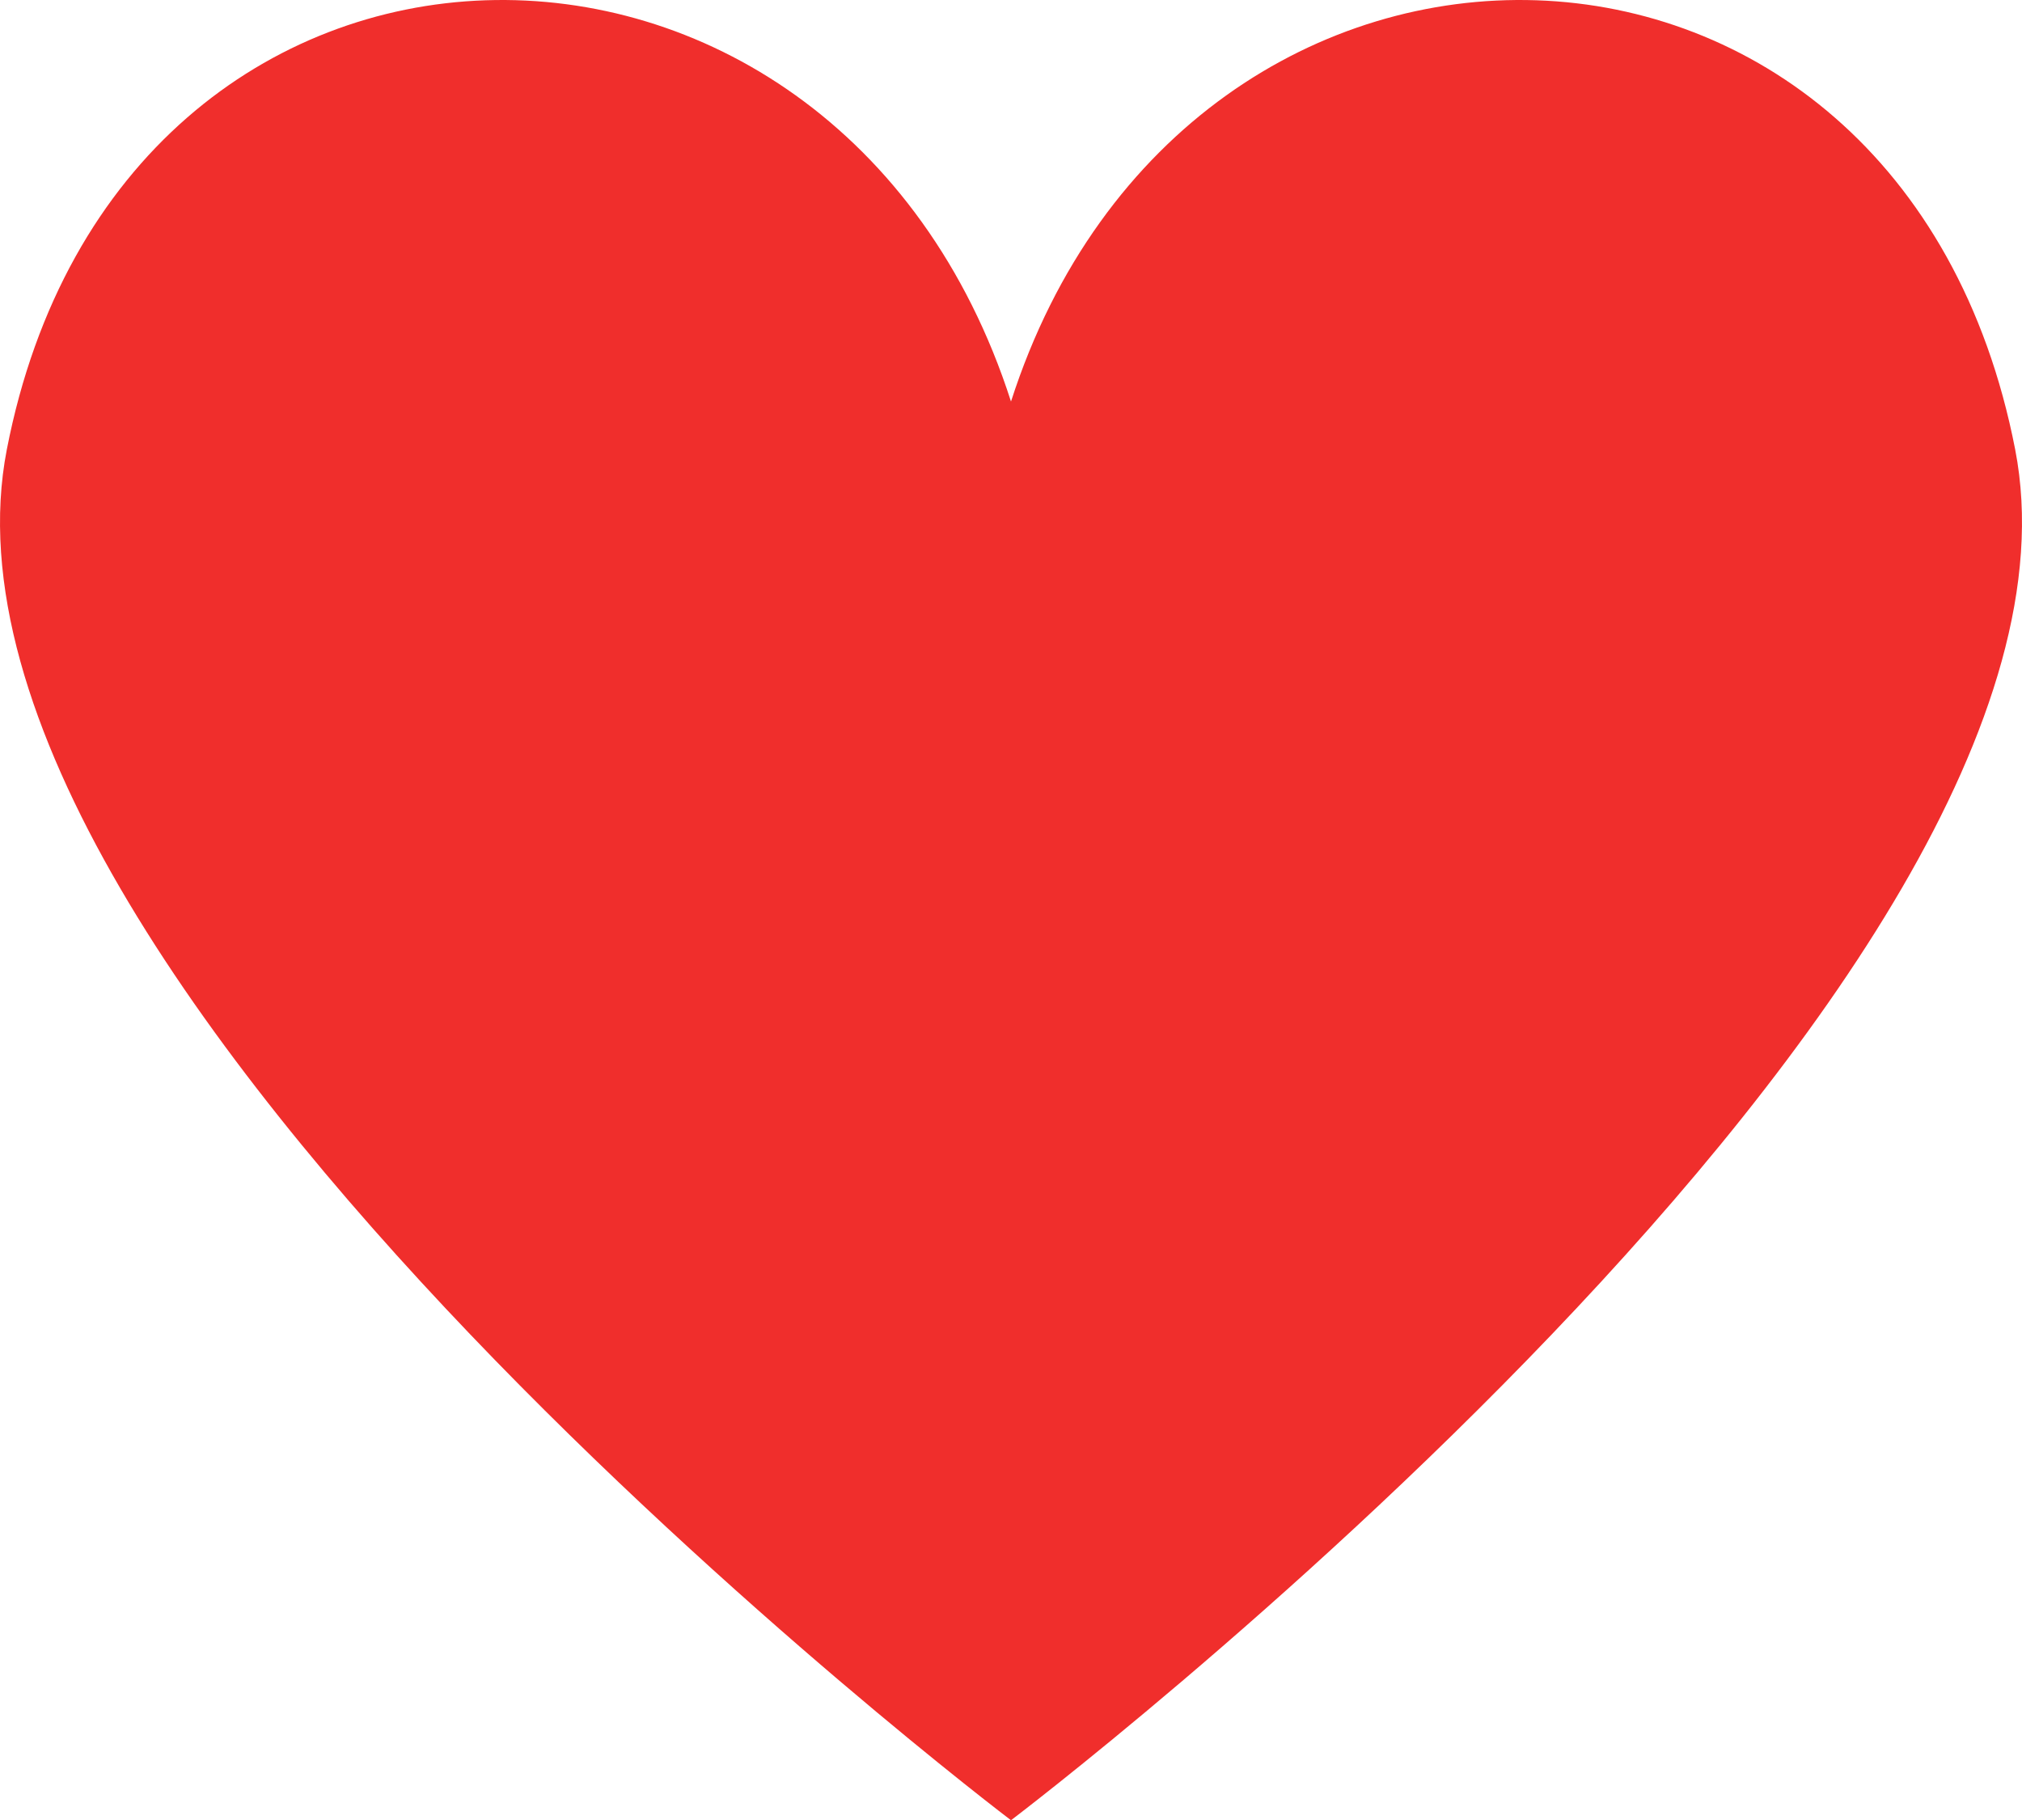 <?xml version="1.0" encoding="ISO-8859-1" standalone="no"?><!-- Generator: Adobe Illustrator 16.0.0, SVG Export Plug-In . SVG Version: 6.00 Build 0)  --><svg xmlns="http://www.w3.org/2000/svg" xmlns:xlink="http://www.w3.org/1999/xlink" fill="#000000" height="180.023px" id="Layer_1" style="enable-background:new 0 0 200 180.023" version="1.1" viewBox="0 0 200 180.023" width="200px" x="0px" xml:space="preserve" y="0px">
<g id="change1">
	<path d="M199.326,44.459c-11.27-57.967-81.908-58.936-99.326-4.746   C82.582-14.476,11.942-13.508,0.674,44.459C-9.551,97.051,100,180.024,100,180.024S209.55,97.051,199.326,44.459z" style="fill:#f02e2c"/>
</g>
</svg>
